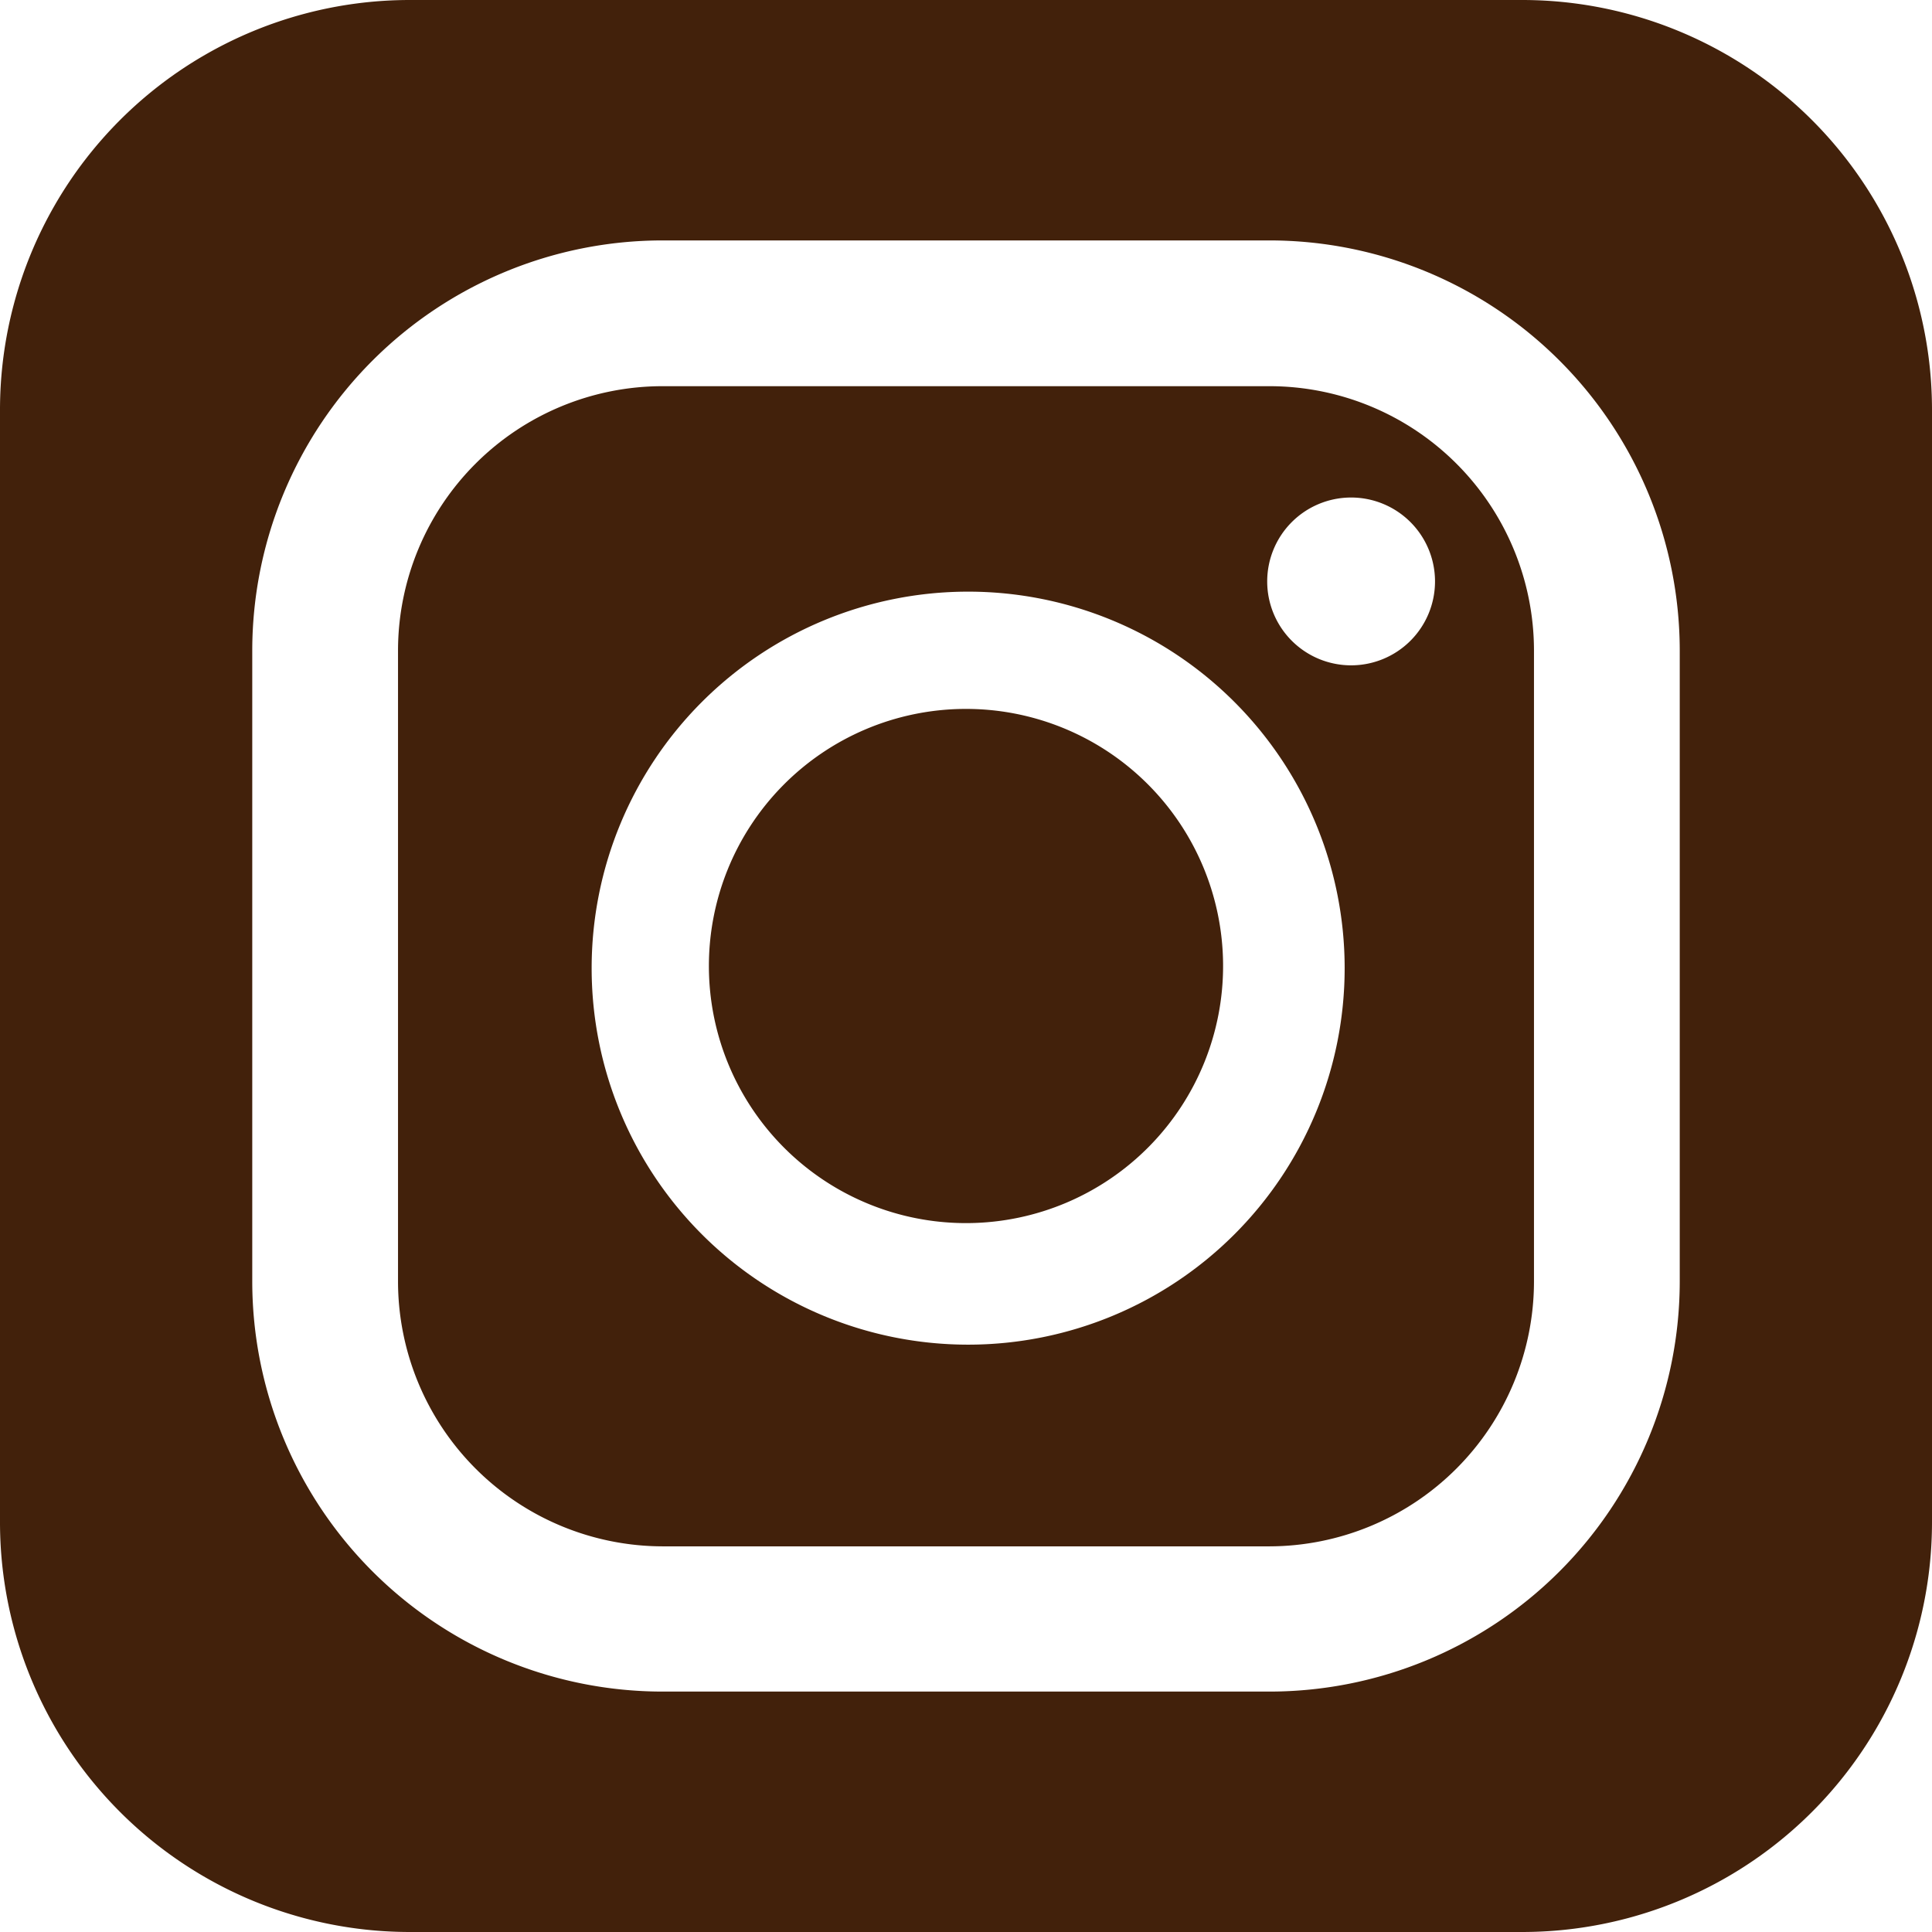 <svg xmlns="http://www.w3.org/2000/svg" viewBox="0 0 35.92 35.92"><defs><style>.cls-1{fill:#42210b;}</style></defs><g id="レイヤー_2" data-name="レイヤー 2"><g id="footer"><path class="cls-1" d="M12.32,28.75H23.6a4.93,4.93,0,0,0,4.92-4.92V12.09A4.92,4.92,0,0,0,23.6,7.18H12.32A4.92,4.92,0,0,0,7.4,12.09V23.83A4.93,4.93,0,0,0,12.32,28.75ZM25.11,9.25a1.56,1.56,0,1,1-1.55,1.56A1.56,1.56,0,0,1,25.11,9.25ZM18,11a7,7,0,1,1-7,7A7,7,0,0,1,18,11Z"/><path class="cls-1" d="M18,22.74A4.78,4.78,0,1,0,13.18,18,4.78,4.78,0,0,0,18,22.74Z"/><path class="cls-1" d="M28.29,0H7.63A7.62,7.62,0,0,0,0,7.63V28.29a7.62,7.62,0,0,0,7.63,7.63H28.29a7.62,7.62,0,0,0,7.63-7.63V7.63A7.62,7.62,0,0,0,28.29,0ZM4.69,12.09a7.63,7.63,0,0,1,7.63-7.62H23.6a7.63,7.63,0,0,1,7.63,7.62V23.83a7.63,7.63,0,0,1-7.63,7.62H12.32a7.63,7.63,0,0,1-7.63-7.62Z"/></g></g></svg>